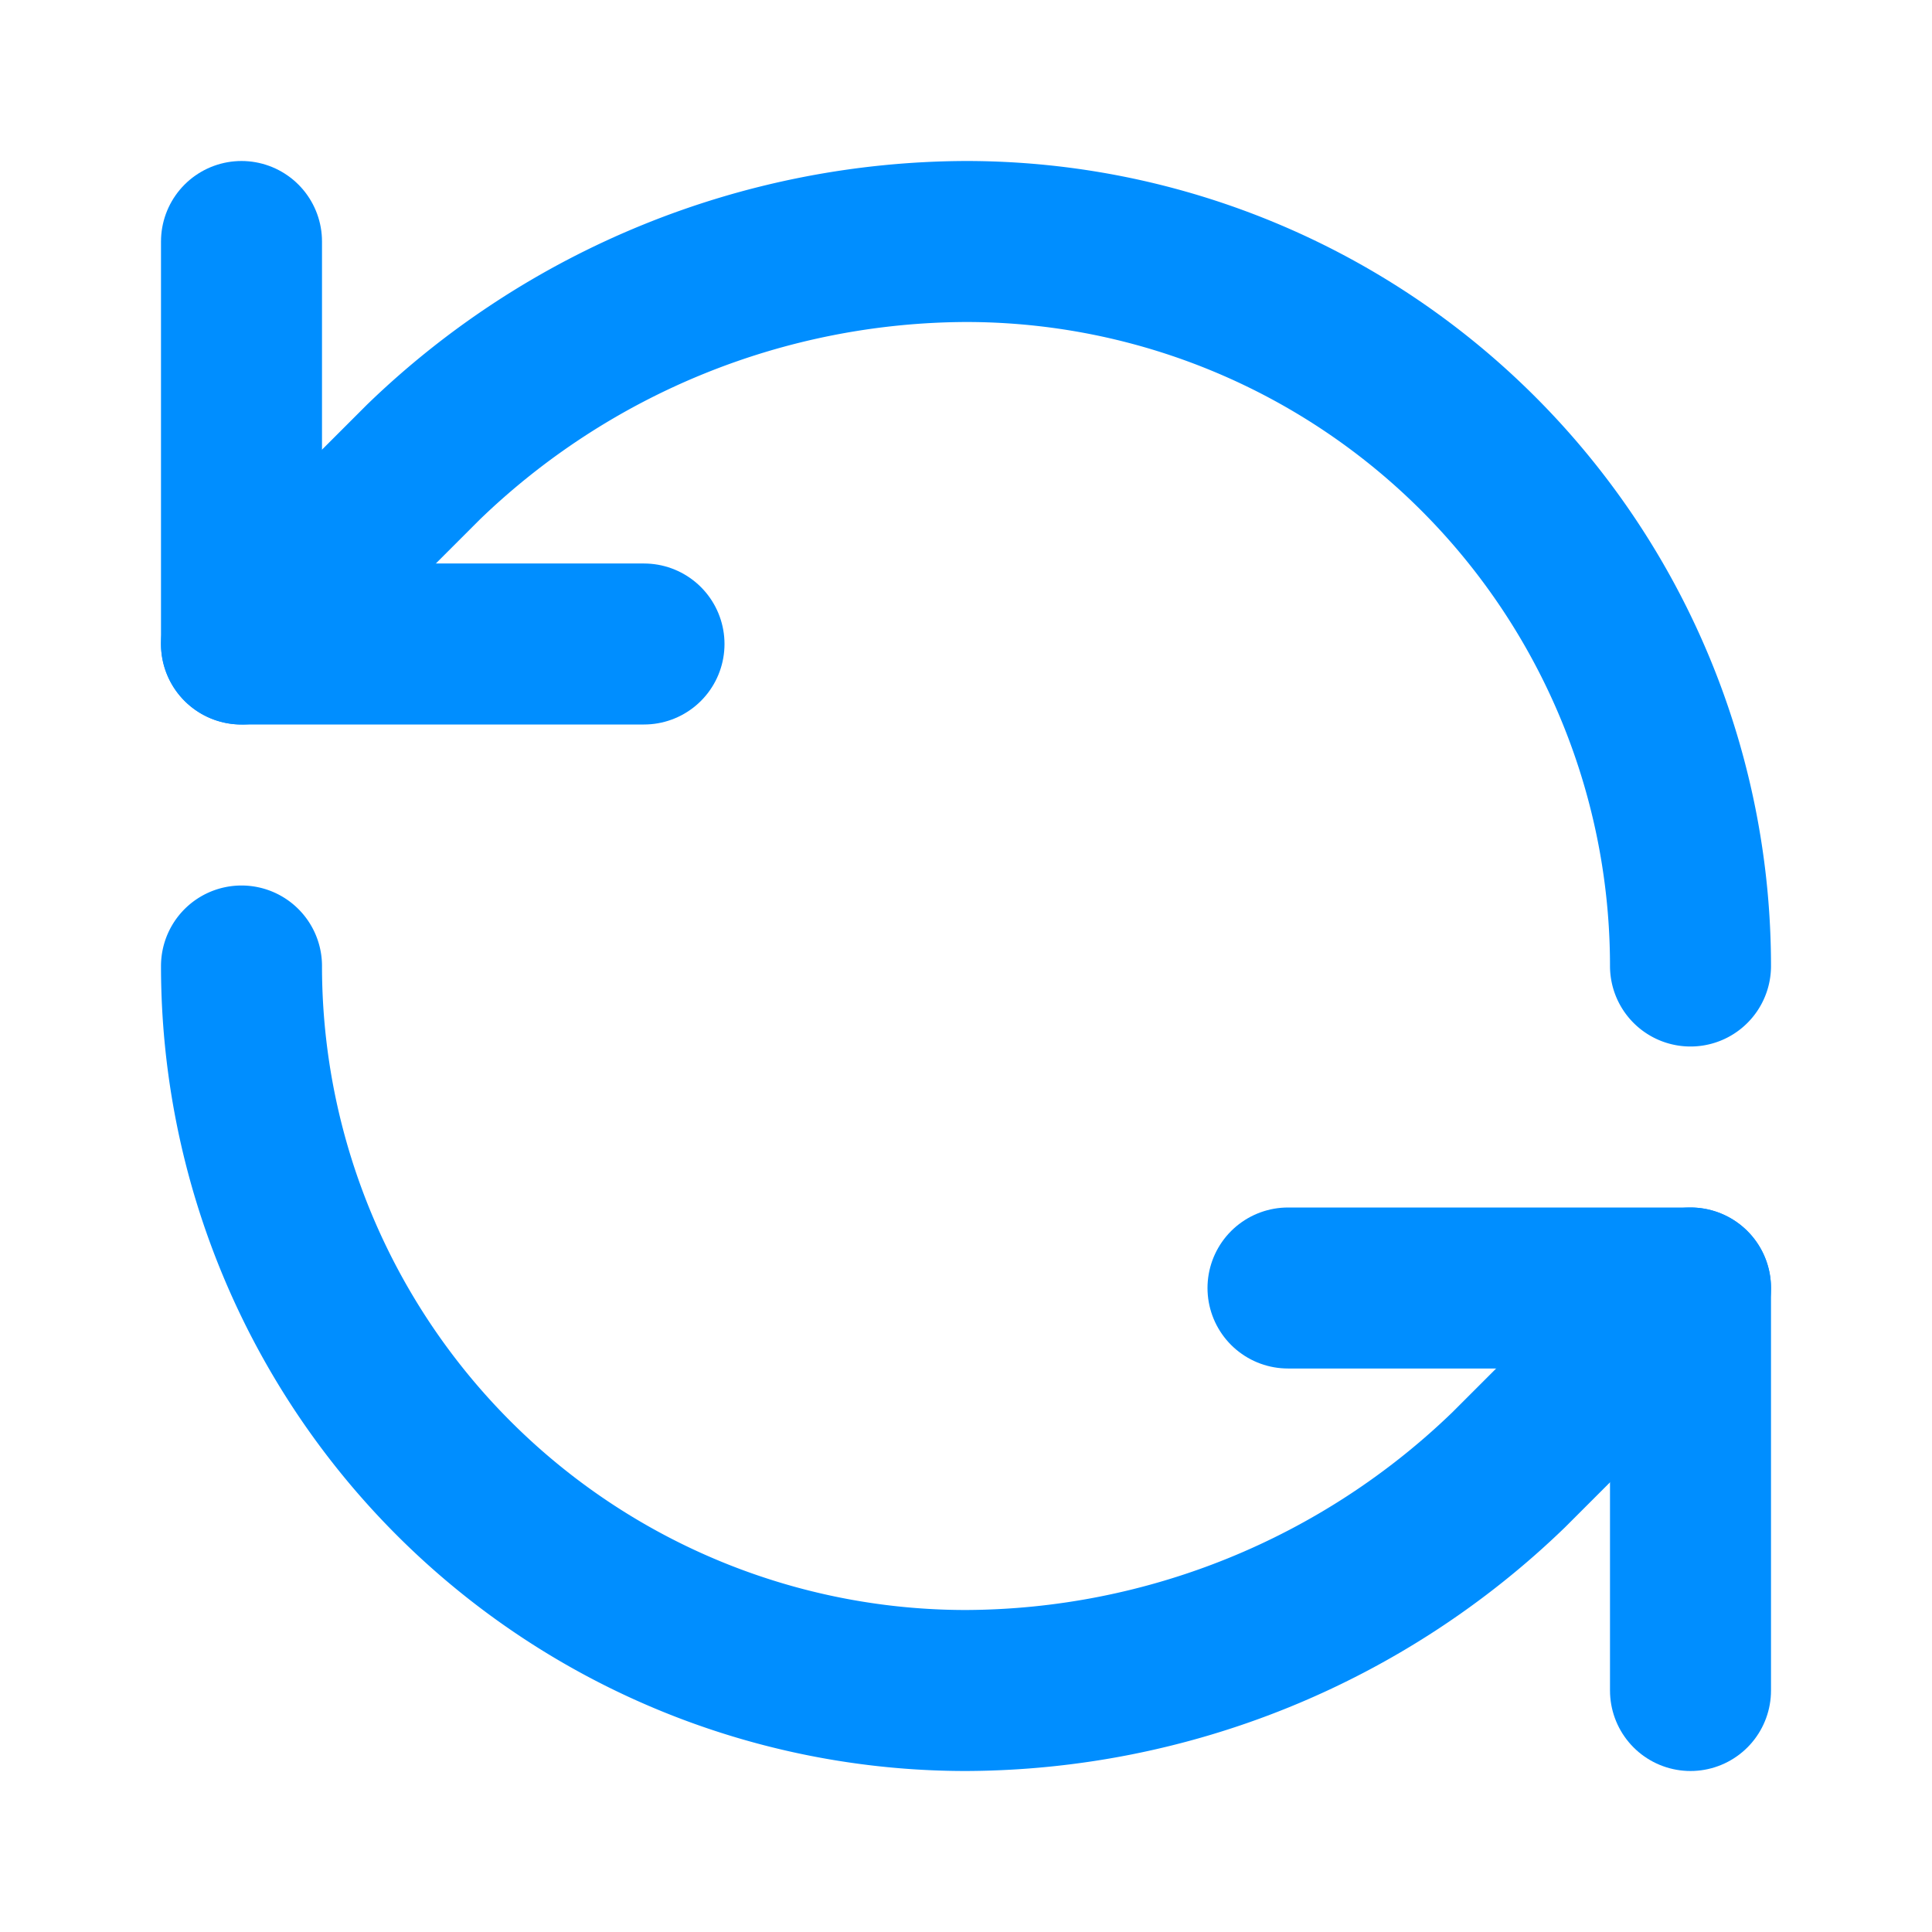<svg xmlns="http://www.w3.org/2000/svg" width="24" height="24" viewBox="0 0 24 24" fill="none" stroke="#008eff" stroke-width="2" stroke-linecap="round" stroke-linejoin="round">
  <path d="M21 12a9 9 0 0 0-9-9 9.75 9.75 0 0 0-6.74 2.74L3 8"/>
  <path d="M3 3v5h5"/>
  <path d="M3 12a9 9 0 0 0 9 9 9.75 9.75 0 0 0 6.74-2.74L21 16"/>
  <path d="M21 21v-5h-5"/>
</svg>